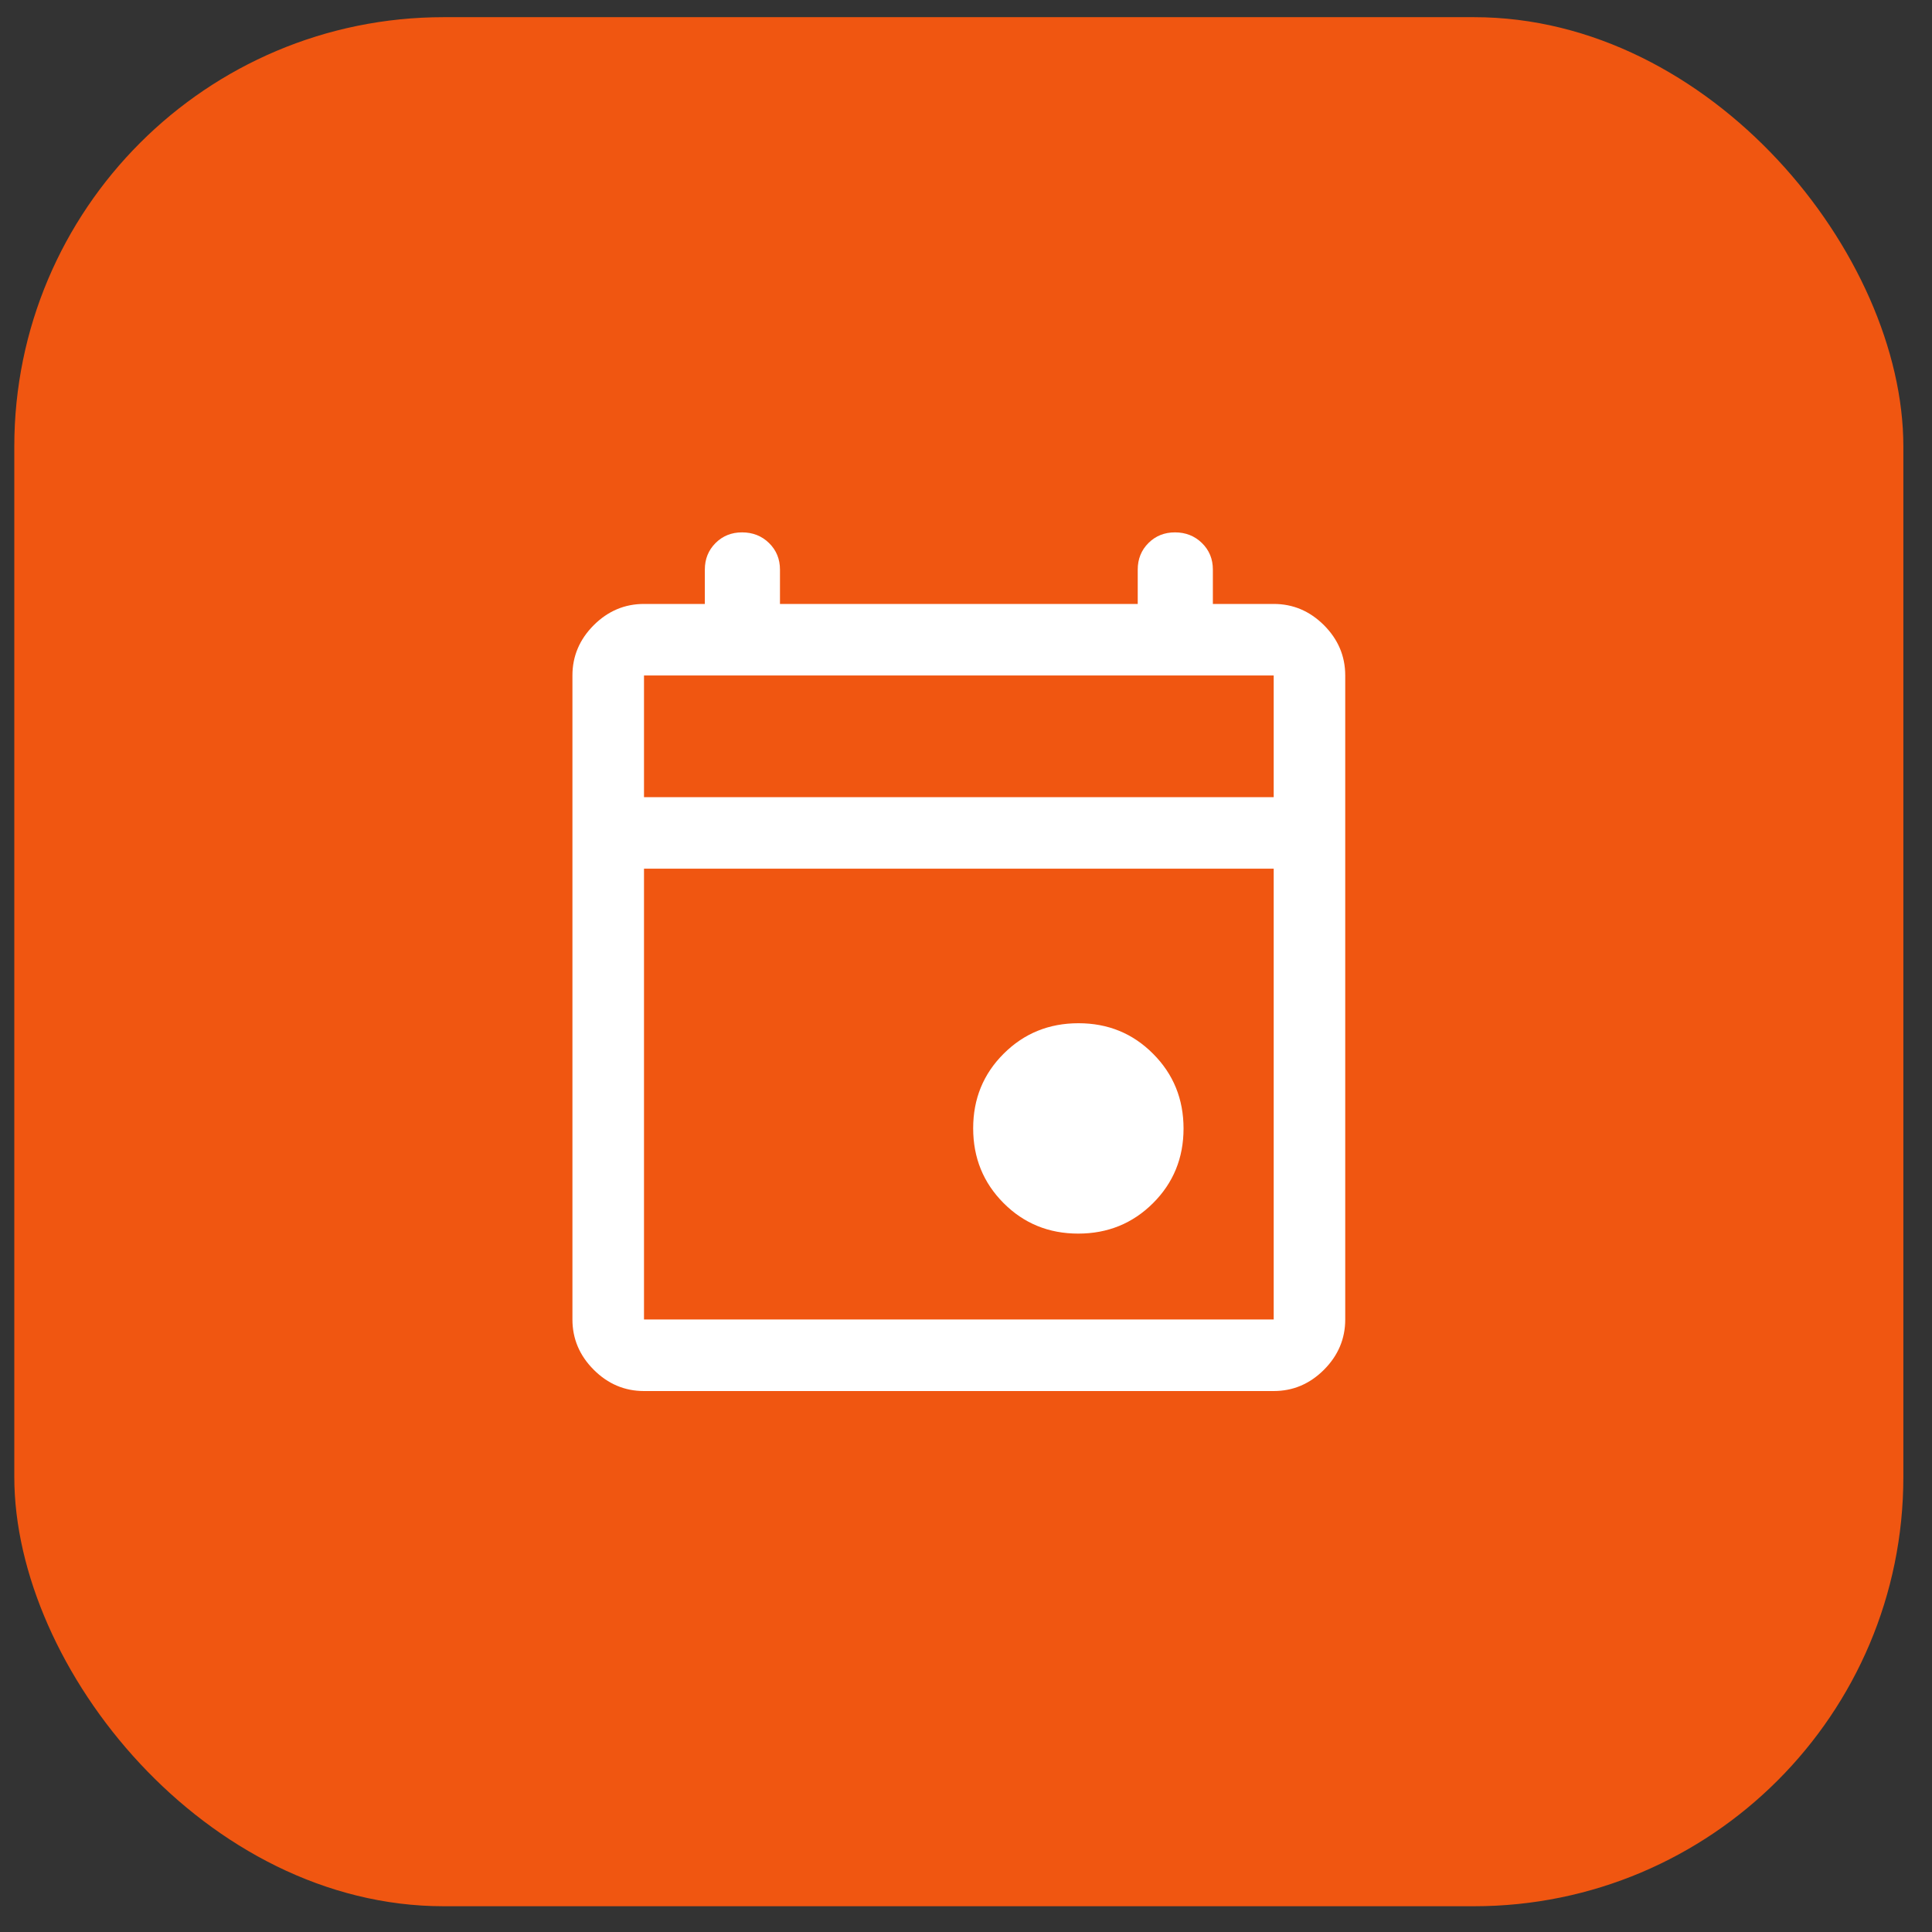 <svg width="45" height="45" viewBox="0 0 45 45" fill="none" xmlns="http://www.w3.org/2000/svg">
<rect x="0" y="0" width="45" height="45" fill="#333333" stroke="none"/>
<rect x="0.333" y="0.4" width="44" height="44" rx="10" fill="#F05611"/>
<mask id="mask0_93_18430" style="mask-type:alpha" maskUnits="userSpaceOnUse" x="10" y="10" width="25" height="25">
<rect x="10.333" y="10.4" width="24" height="24" fill="#D9D9D9"/>
</mask>
<g mask="url(#mask0_93_18430)">
<path d="M25.114 28.733C24.427 28.733 23.847 28.496 23.375 28.022C22.903 27.548 22.667 26.967 22.667 26.28C22.667 25.593 22.904 25.014 23.378 24.542C23.852 24.069 24.433 23.833 25.12 23.833C25.807 23.833 26.386 24.07 26.858 24.545C27.331 25.019 27.567 25.599 27.567 26.286C27.567 26.973 27.329 27.553 26.855 28.025C26.381 28.497 25.8 28.733 25.114 28.733ZM15 32.4C14.55 32.4 14.16 32.235 13.829 31.904C13.499 31.573 13.333 31.183 13.333 30.733V15.733C13.333 15.283 13.499 14.893 13.829 14.562C14.16 14.232 14.55 14.067 15 14.067H16.417V13.267C16.417 13.021 16.5 12.815 16.666 12.649C16.832 12.483 17.038 12.4 17.283 12.4C17.534 12.4 17.744 12.483 17.913 12.649C18.082 12.815 18.167 13.021 18.167 13.267V14.067H26.5V13.267C26.5 13.021 26.583 12.815 26.749 12.649C26.915 12.483 27.121 12.4 27.367 12.4C27.617 12.4 27.827 12.483 27.996 12.649C28.166 12.815 28.25 13.021 28.25 13.267V14.067H29.667C30.117 14.067 30.507 14.232 30.838 14.562C31.168 14.893 31.333 15.283 31.333 15.733V30.733C31.333 31.183 31.168 31.573 30.838 31.904C30.507 32.235 30.117 32.4 29.667 32.4H15ZM15 30.733H29.667V20.233H15V30.733ZM15 18.567H29.667V15.733H15V18.567Z" fill="white"/>
</g>
</svg>

